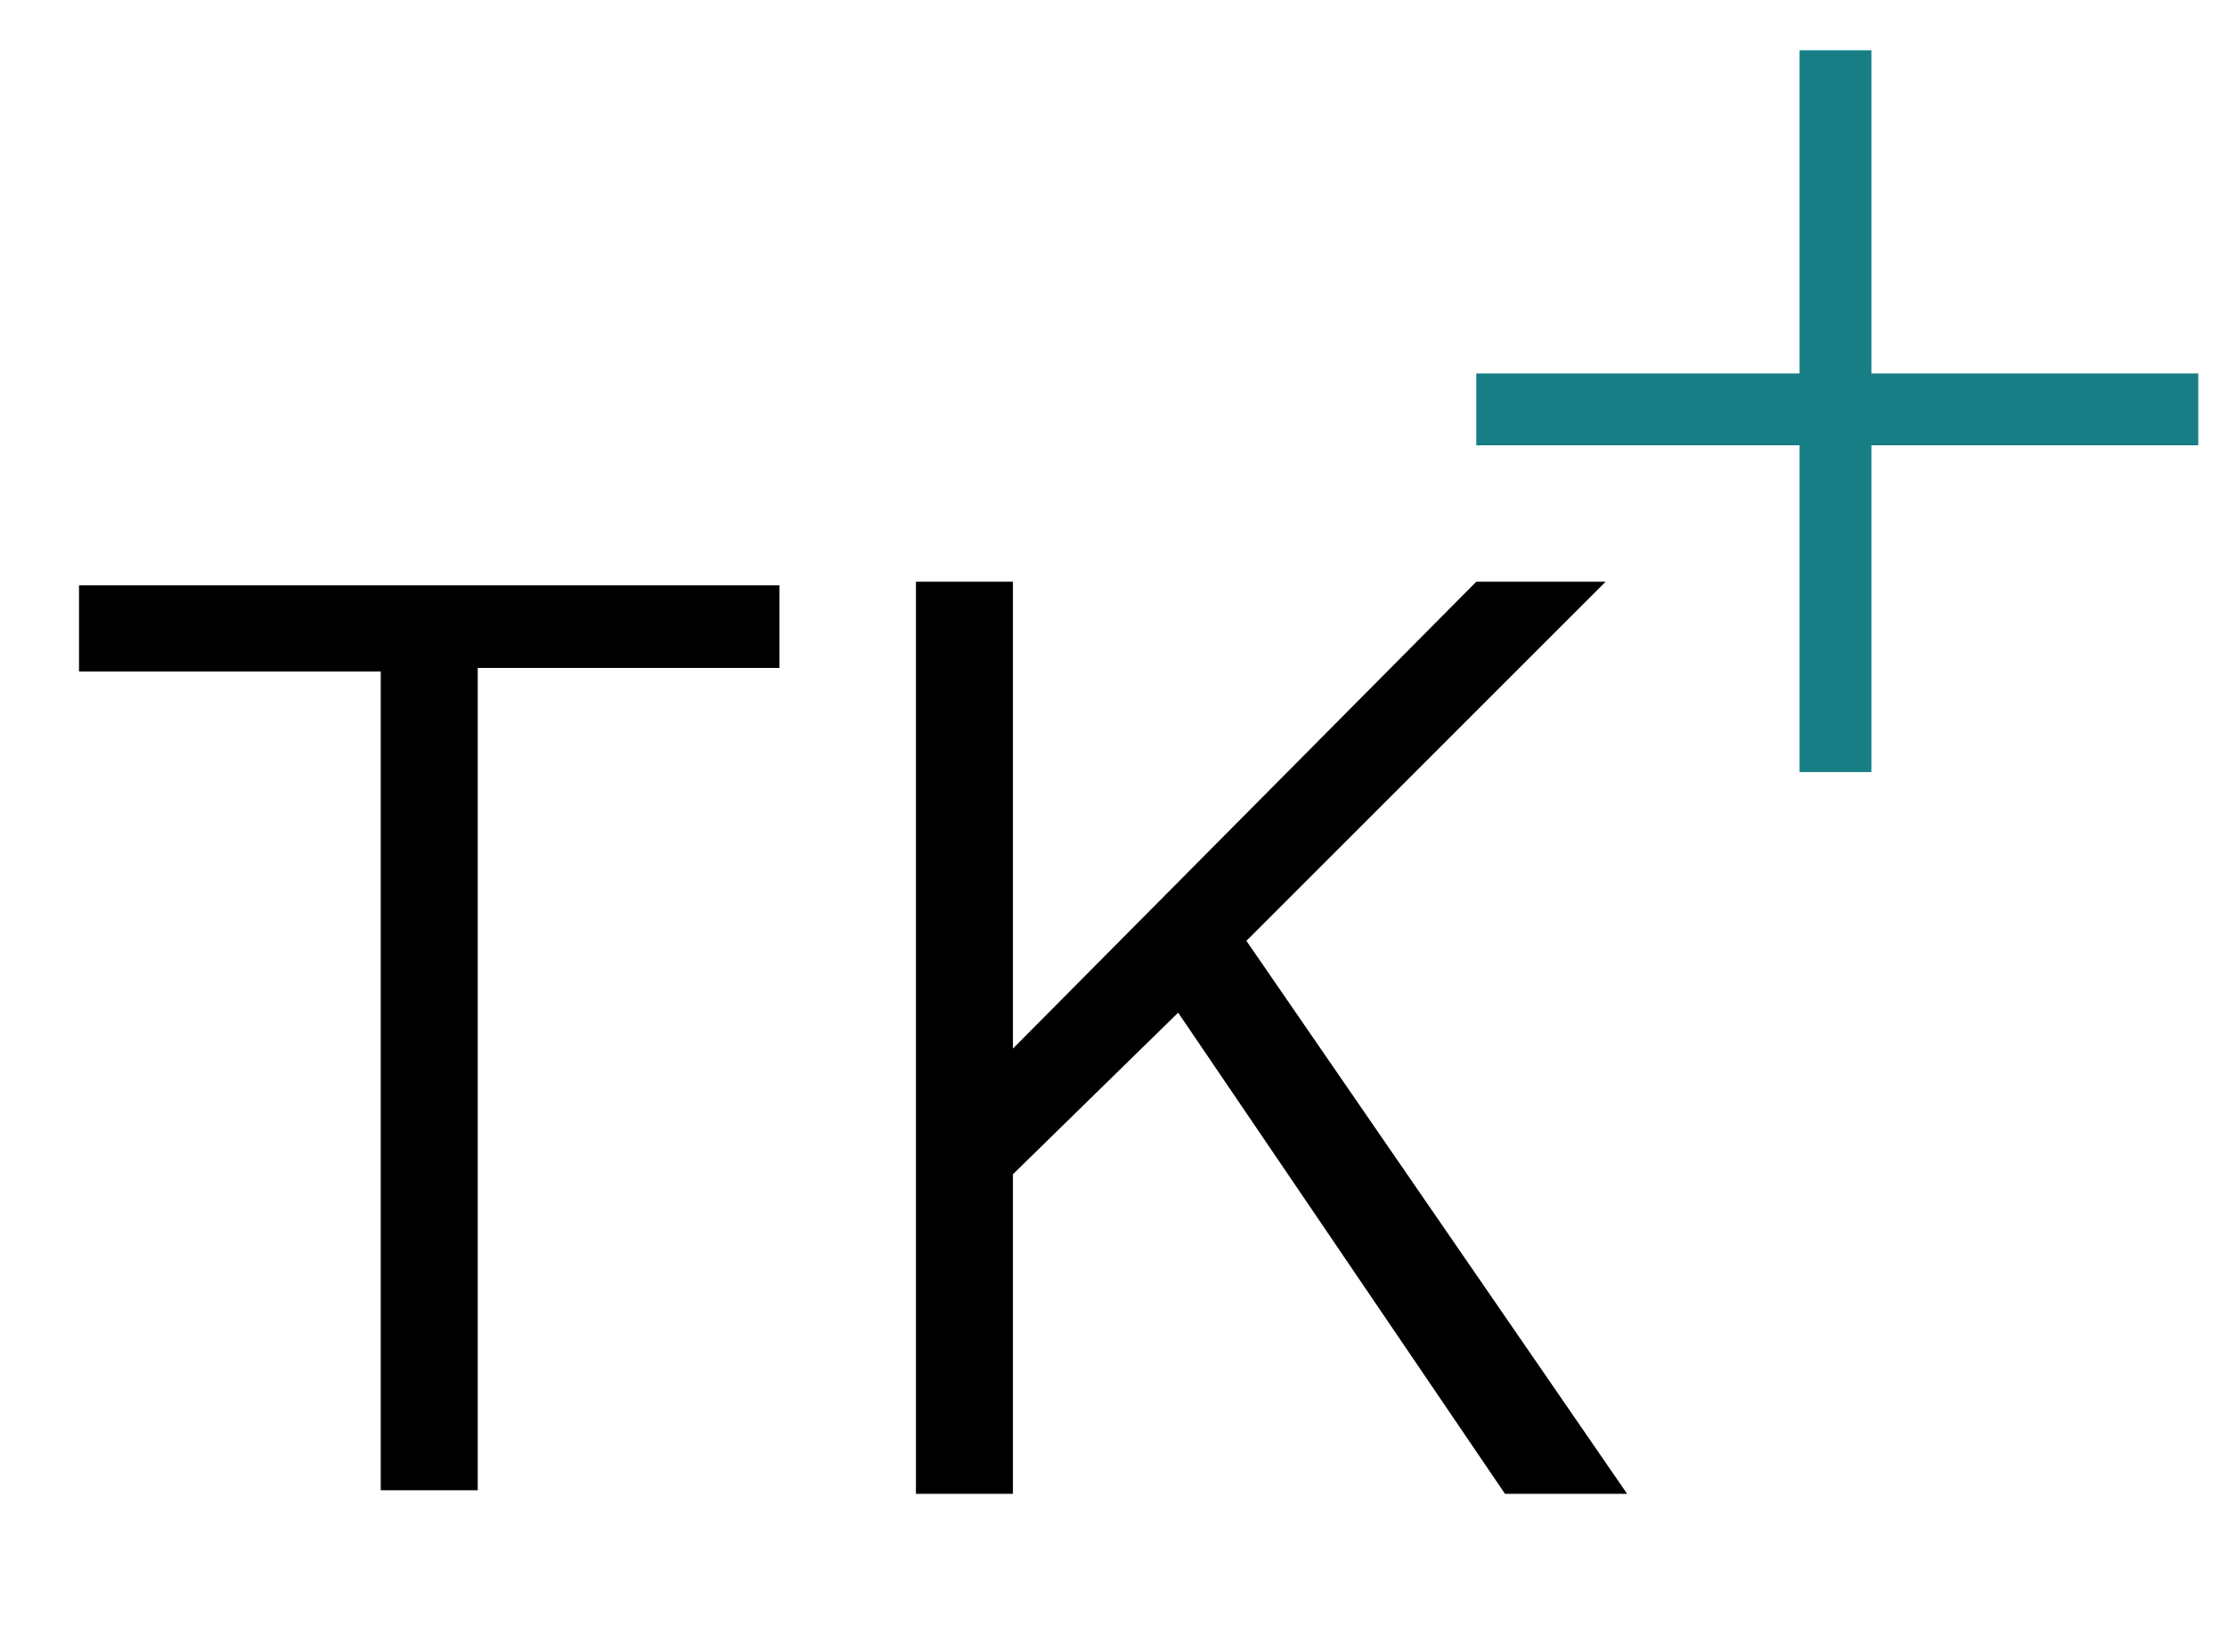 <?xml version="1.0" encoding="utf-8"?>
<!-- Generator: Adobe Illustrator 18.1.1, SVG Export Plug-In . SVG Version: 6.00 Build 0)  -->
<svg version="1.1" id="レイヤー_1" xmlns="http://www.w3.org/2000/svg" xmlns:xlink="http://www.w3.org/1999/xlink" x="0px"
	 y="0px" viewBox="0 0 62 46" style="enable-background:new 0 0 62 46;" xml:space="preserve">
<style type="text/css">
	.st0{fill:#177E85;}
</style>
<g>
	<g>
		<path d="M21.7,16.2v2.4h-8.4v22.9h-2.7V18.7H2.2v-2.4H21.7z"/>
		<path d="M28.2,16.2v13l12.9-13h3.6l-10,10l10.6,15.4h-3.4l-9.1-13.4l-4.6,4.5v8.9h-2.7V16.2H28.2z"/>
	</g>
	<rect x="41.1" y="10.4" class="st0" width="20.1" height="2"/>
	<rect x="50.1" y="1.4" class="st0" width="2" height="20.1"/>
</g>
</svg>
